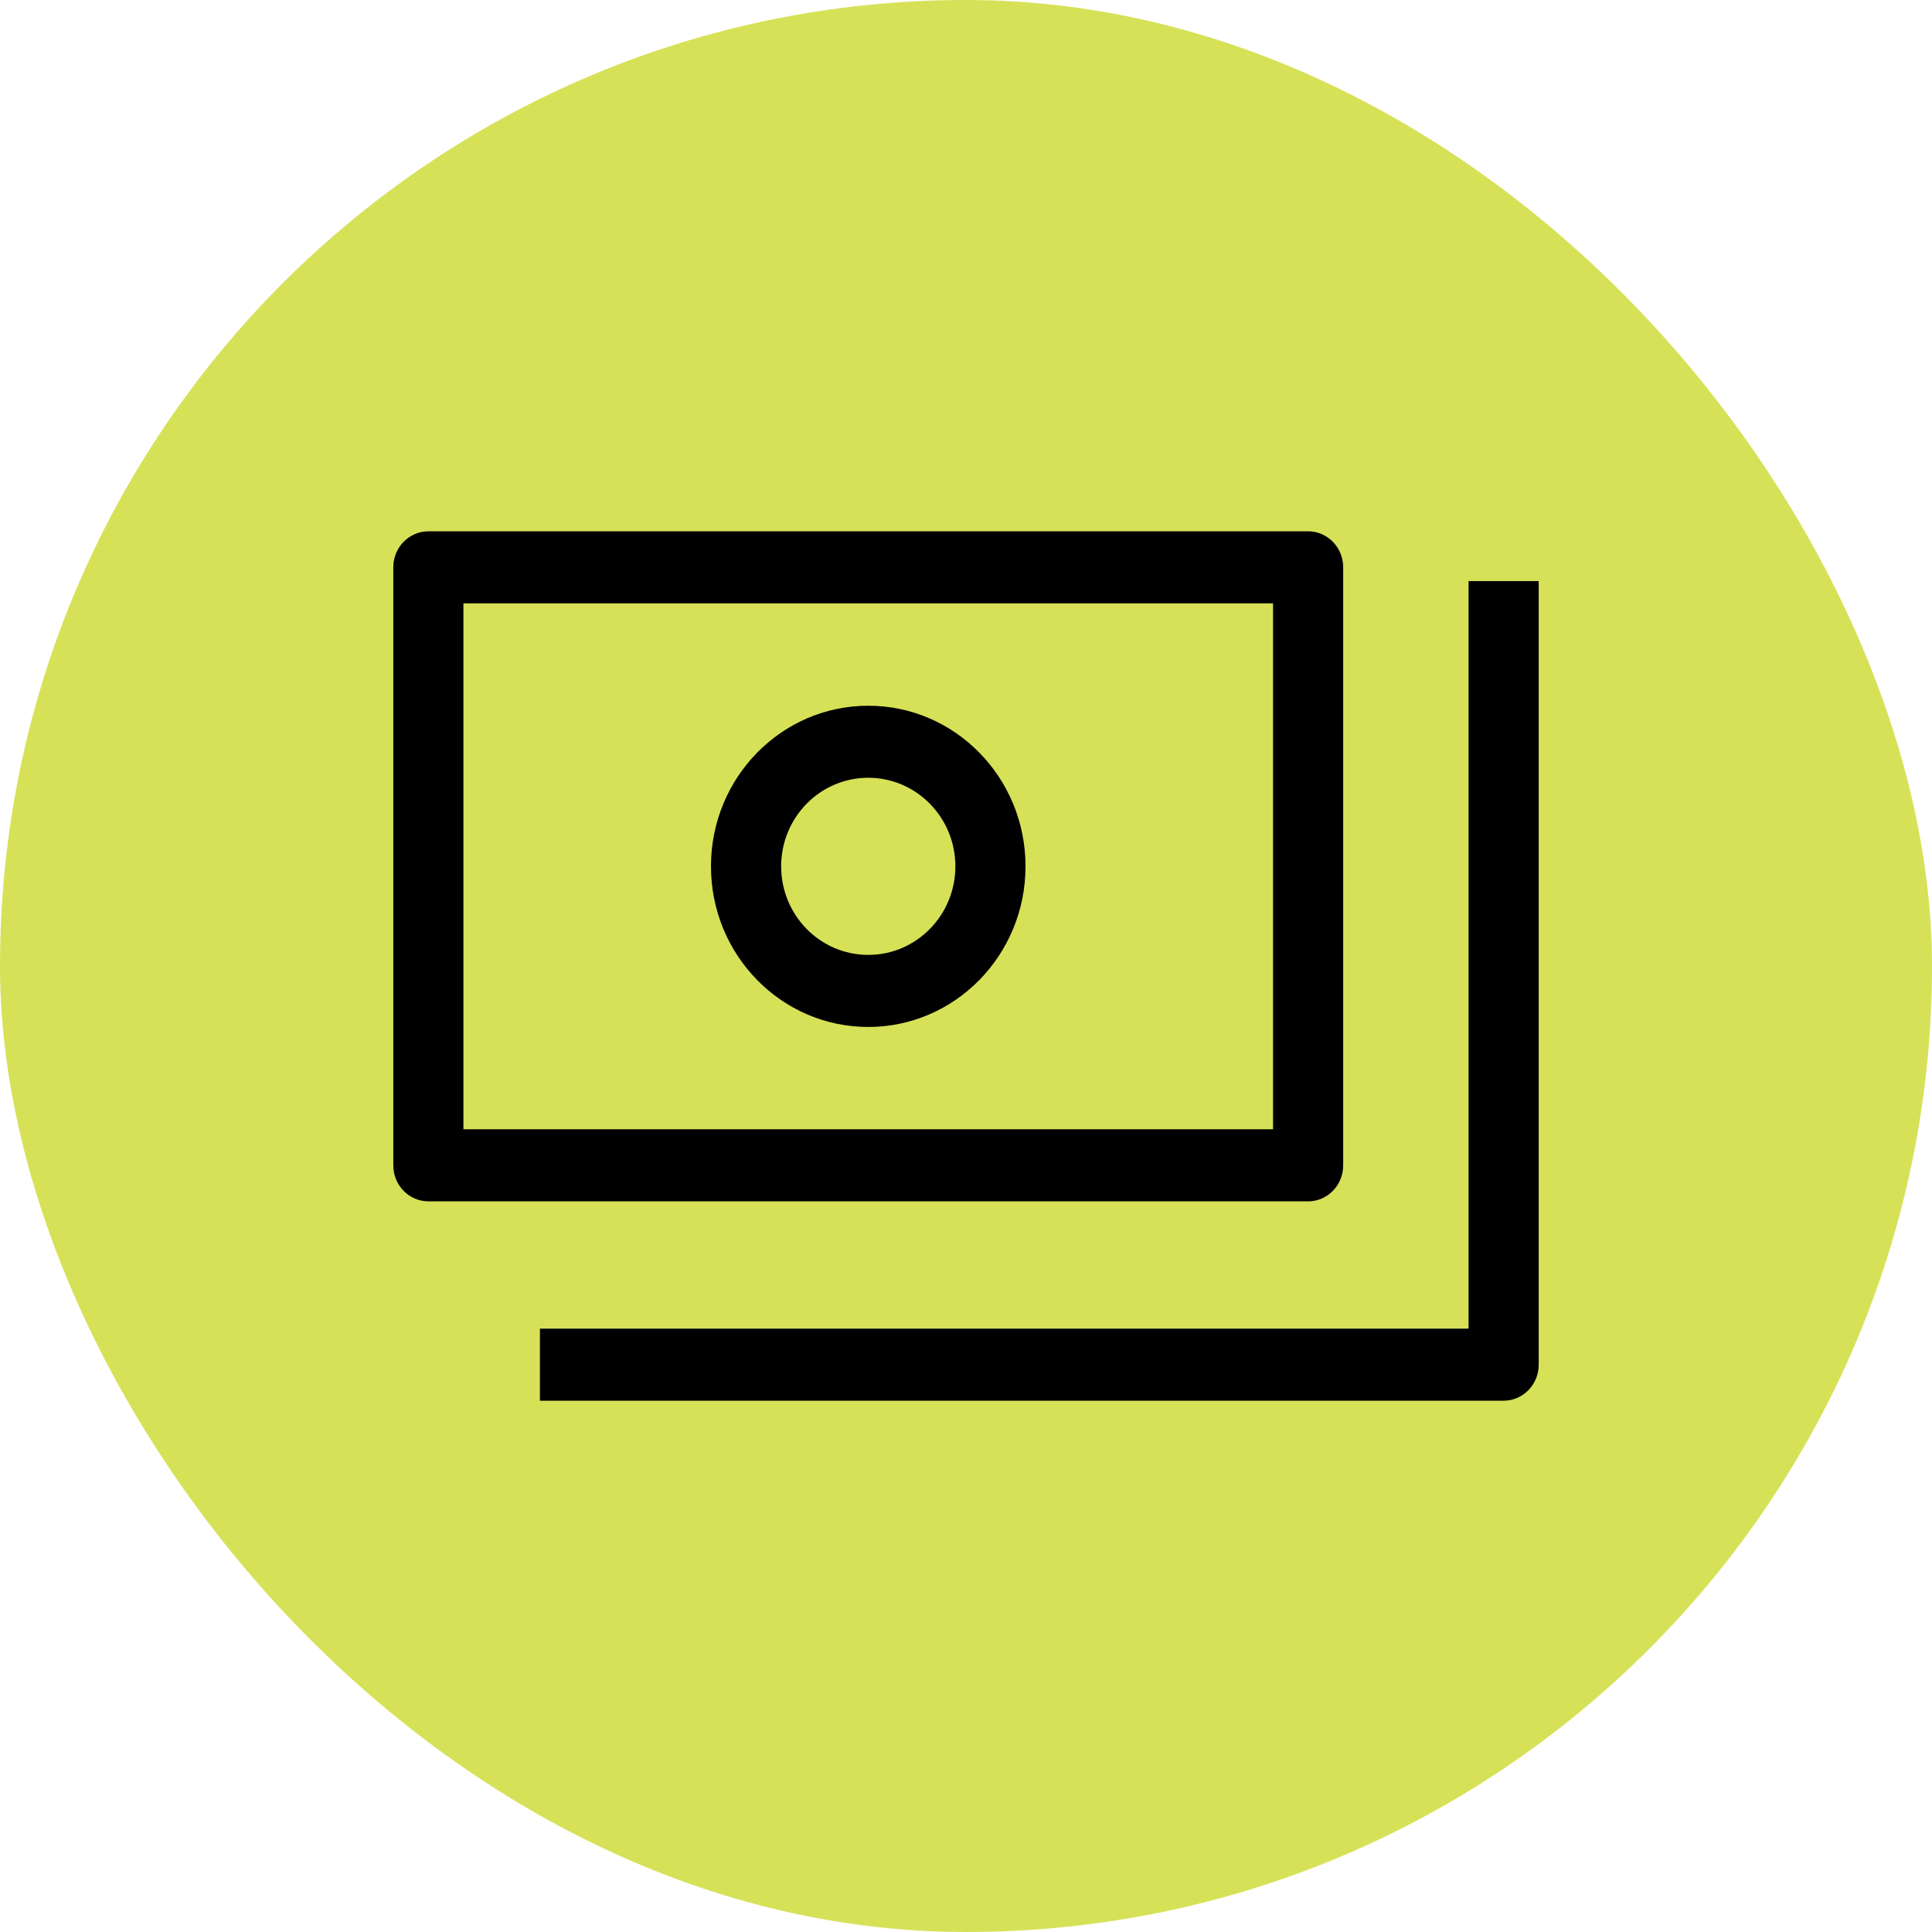 <svg width="56" height="56" viewBox="0 0 56 56" fill="none" xmlns="http://www.w3.org/2000/svg">
<rect width="56" height="56" rx="28" fill="#D7E158"/>
<path d="M13.833 17.689H13.633V17.889V32.333V32.533H13.833H36.5H36.7V32.333V17.889V17.689H36.5H13.833ZM42.167 38.311H42.367V38.111V16.644H44.8V39.556C44.8 40.246 44.252 40.8 43.583 40.8H15.45V38.311H42.167ZM11.2 16.444C11.2 15.754 11.748 15.2 12.417 15.2H37.917C38.585 15.2 39.133 15.754 39.133 16.444V33.778C39.133 34.469 38.585 35.022 37.917 35.022H12.417C11.748 35.022 11.2 34.469 11.2 33.778V16.444ZM25.167 22.744C23.879 22.744 22.842 23.808 22.842 25.111C22.842 26.415 23.879 27.478 25.167 27.478C26.454 27.478 27.492 26.415 27.492 25.111C27.492 23.808 26.454 22.744 25.167 22.744ZM20.408 25.111C20.408 22.426 22.542 20.256 25.167 20.256C27.791 20.256 29.925 22.426 29.925 25.111C29.925 27.796 27.791 29.967 25.167 29.967C22.542 29.967 20.408 27.796 20.408 25.111Z" fill="black" stroke="#D7E158" stroke-width="0.4"/>
</svg>
